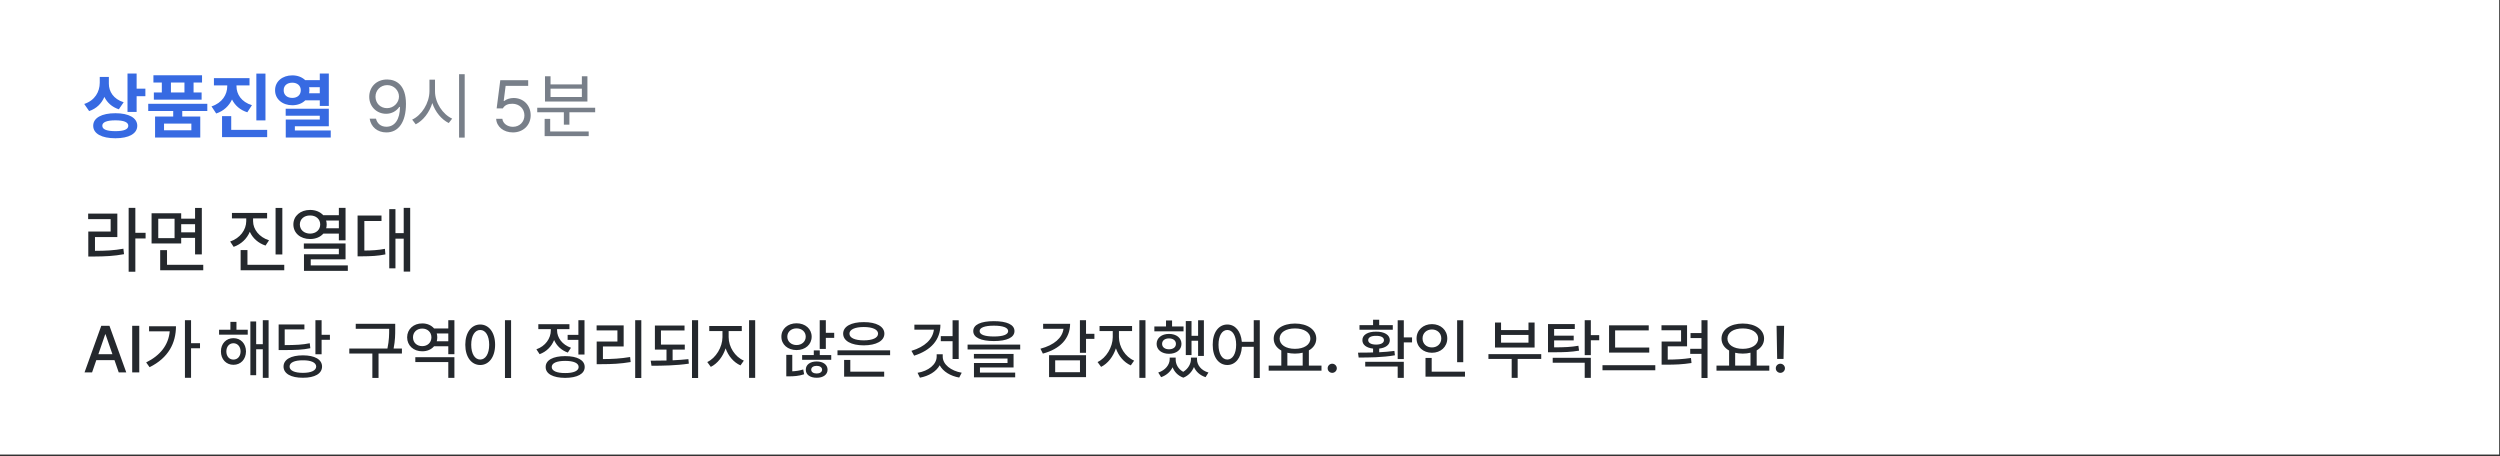 <?xml version="1.0" encoding="utf-8"?>
<svg xmlns="http://www.w3.org/2000/svg" fill="none" height="100%" overflow="visible" preserveAspectRatio="none" style="display: block;" viewBox="0 0 548 100" width="100%">
<rect x="0" y="0" width="548" height="100" fill="#333333" stroke="none"/>
<g id="Frame 59">
<path d="M547.82 0H0V99.637H547.82V0Z" fill="white" id="Vector"/>
<path d="M23.862 18.344C23.862 20.059 24.861 21.713 27.108 22.415L26.047 23.959C24.541 23.46 23.488 22.493 22.879 21.245C22.263 22.68 21.163 23.803 19.54 24.349L18.463 22.789C20.835 21.994 21.849 20.106 21.865 18.157V16.862H23.862V18.344ZM29.948 16.113V19.436H31.867V21.089H29.948V24.536H27.95V16.113H29.948ZM25.298 24.817C28.231 24.817 30.088 25.831 30.088 27.562C30.088 29.309 28.231 30.307 25.298 30.307C22.302 30.307 20.43 29.309 20.43 27.562C20.43 25.831 22.302 24.817 25.298 24.817ZM25.298 26.377C23.425 26.377 22.411 26.782 22.427 27.562C22.411 28.373 23.425 28.748 25.298 28.748C27.139 28.748 28.122 28.373 28.122 27.562C28.122 26.782 27.139 26.377 25.298 26.377ZM45.442 22.758V24.333H39.95V25.55H43.897V30.151H33.989V25.55H37.968V24.333H32.491V22.758H45.442ZM44.287 16.503V18.094H42.431V20.262H44.194V21.853H33.724V20.262H35.471V18.094H33.63V16.503H44.287ZM35.955 27.094V28.561H41.947V27.094H35.955ZM37.469 20.262H40.433V18.094H37.469V20.262ZM51.84 18.921C51.84 20.621 52.885 22.352 55.225 23.054L54.211 24.614C52.62 24.115 51.496 23.093 50.857 21.807C50.209 23.203 49.054 24.326 47.392 24.879L46.363 23.32C48.719 22.555 49.811 20.715 49.811 18.921V18.718H46.893V17.127H54.695V18.718H51.84V18.921ZM58.19 16.129V26.392H56.193V16.129H58.19ZM58.565 28.467V30.058H48.672V25.456H50.685V28.467H58.565ZM64.073 16.519C65.22 16.519 66.218 16.909 66.897 17.564H70.096V16.113H72.077V23.226H70.096V21.994H66.913C66.242 22.672 65.235 23.07 64.073 23.07C61.904 23.07 60.281 21.713 60.297 19.779C60.281 17.86 61.904 16.519 64.073 16.519ZM64.073 18.125C62.965 18.125 62.169 18.749 62.185 19.779C62.169 20.84 62.965 21.463 64.073 21.463C65.149 21.463 65.93 20.84 65.93 19.779C65.93 18.749 65.149 18.125 64.073 18.125ZM72.077 23.834V27.671H64.635V28.592H72.499V30.151H62.637V26.205H70.096V25.363H62.622V23.834H72.077ZM67.755 19.108C67.794 19.319 67.818 19.545 67.818 19.779C67.818 20.013 67.794 20.239 67.755 20.45H70.096V19.108H67.755Z" fill="#376AE2" id="Vector_2"/>
<path d="M84.884 17.424C86.835 17.439 88.988 18.609 88.988 22.774C88.988 26.782 87.35 29.028 84.697 29.028C82.715 29.028 81.311 27.812 81.03 26.018H82.419C82.668 27.032 83.433 27.781 84.697 27.781C86.538 27.781 87.662 26.19 87.677 23.444H87.521C86.866 24.38 85.836 24.942 84.635 24.942C82.606 24.942 80.936 23.398 80.936 21.214C80.936 19.108 82.481 17.408 84.884 17.424ZM84.884 18.656C83.402 18.656 82.294 19.81 82.31 21.198C82.31 22.602 83.355 23.709 84.837 23.709C86.304 23.709 87.459 22.493 87.459 21.167C87.459 19.872 86.382 18.656 84.884 18.656ZM95.354 19.997C95.339 22.524 97.071 25.082 99.115 26.003L98.366 26.97C96.79 26.198 95.424 24.567 94.761 22.587C94.114 24.684 92.748 26.431 91.126 27.25L90.346 26.221C92.405 25.269 94.121 22.633 94.137 19.997V17.47H95.354V19.997ZM101.861 16.269V30.167H100.628V16.269H101.861ZM112.425 29.028C110.381 29.028 108.836 27.765 108.758 26.034H110.115C110.224 27.048 111.207 27.796 112.425 27.796C113.891 27.796 114.952 26.72 114.952 25.3C114.952 23.834 113.845 22.758 112.331 22.742C111.379 22.727 110.646 23.023 110.224 23.756H108.867L109.663 17.579H115.779V18.827H110.833L110.412 22.134H110.521C111.02 21.744 111.785 21.479 112.581 21.479C114.734 21.479 116.326 23.07 116.326 25.269C116.326 27.453 114.671 29.028 112.425 29.028ZM130.462 23.616V24.614H124.814V27.328H123.597V24.614H117.761V23.616H130.462ZM129.043 28.81V29.84H119.384V26.049H120.601V28.81H129.043ZM120.679 16.722V18.5H127.545V16.722H128.762V22.259H119.462V16.722H120.679ZM120.679 21.261H127.545V19.436H120.679V21.261Z" fill="#787F89" id="Vector_3"/>
<path d="M29.667 45.563V51.023H31.914V52.27H29.667V59.57H28.2V45.563H29.667ZM25.719 46.827V51.958H20.82V54.984C23.223 54.977 25.002 54.891 27.046 54.517L27.186 55.718C25.002 56.123 23.113 56.217 20.492 56.232H19.353V50.757H24.253V48.028H19.322V46.827H25.719ZM39.716 46.749V47.934H42.758V45.579H44.241V55.764H42.758V52.146H39.716V53.362H33.225V46.749H39.716ZM34.691 47.95V52.192H38.265V47.95H34.691ZM44.553 58.042V59.243H35.113V54.828H36.611V58.042H44.553ZM39.716 50.929H42.758V49.151H39.716V50.929ZM55.475 48.48C55.475 50.289 56.817 51.989 58.971 52.676L58.206 53.83C56.599 53.3 55.382 52.2 54.758 50.804C54.126 52.325 52.885 53.526 51.216 54.111L50.451 52.941C52.62 52.208 53.962 50.398 53.977 48.48V47.872H50.841V46.671H58.549V47.872H55.475V48.48ZM61.888 45.579V55.78H60.406V45.579H61.888ZM62.31 58.042V59.243H52.745V54.813H54.243V58.042H62.31ZM67.974 46.016C69.175 46.016 70.19 46.444 70.845 47.17H74.278V45.563H75.745V52.676H74.278V51.21H70.876C70.221 51.958 69.191 52.395 67.974 52.395C65.852 52.395 64.307 51.1 64.307 49.198C64.307 47.326 65.852 46.016 67.974 46.016ZM67.974 47.232C66.663 47.217 65.727 48.028 65.727 49.198C65.727 50.398 66.663 51.194 67.974 51.21C69.254 51.194 70.19 50.398 70.19 49.198C70.19 48.028 69.254 47.217 67.974 47.232ZM75.745 53.362V56.841H68.114V58.182H76.244V59.368H66.632V55.733H74.278V54.517H66.601V53.362H75.745ZM71.485 48.34C71.563 48.613 71.609 48.893 71.609 49.198C71.609 49.494 71.57 49.775 71.5 50.04H74.278V48.34H71.485ZM89.913 45.563V59.539H88.493V52.317H86.683V58.822H85.325V45.844H86.683V51.1H88.493V45.563H89.913ZM83.624 47.248V48.449H79.864V54.922C81.58 54.907 82.875 54.828 84.373 54.548L84.483 55.764C82.797 56.108 81.362 56.17 79.318 56.185H78.382V47.248H83.624Z" fill="#24282D" id="Vector_4"/>
<path d="M20.181 81.632H18.529L22.199 71.414H23.992L27.677 81.632H26.025L25.093 78.936H21.112L20.181 81.632ZM21.564 77.637H24.642L23.131 73.277H23.061L21.564 77.637ZM30.529 71.414V81.632H28.976V71.414H30.529ZM41.879 70.186V75.225H43.842V76.34H41.879V82.817H40.538V70.186H41.879ZM38.576 71.513C38.562 75.168 36.952 78.428 32.788 80.489L32.039 79.444C35.209 77.864 36.931 75.578 37.206 72.627H32.675V71.513H38.576ZM54.303 72.276V73.362H48.02V72.276H50.505V70.553H51.832V72.276H54.303ZM51.169 74.124C52.778 74.124 53.907 75.324 53.922 77.031C53.907 78.752 52.778 79.967 51.169 79.967C49.587 79.967 48.416 78.752 48.43 77.031C48.416 75.324 49.587 74.124 51.169 74.124ZM51.169 75.238C50.251 75.238 49.616 75.987 49.616 77.031C49.616 78.103 50.251 78.823 51.169 78.823C52.072 78.823 52.736 78.103 52.736 77.031C52.736 75.987 52.072 75.238 51.169 75.238ZM58.877 70.186V82.832H57.606V76.552H56.152V82.238H54.882V70.469H56.152V75.45H57.606V70.186H58.877ZM70.496 70.186V73.389H72.317V74.491H70.496V77.652H69.14V70.186H70.496ZM66.401 77.891C68.985 77.891 70.594 78.795 70.594 80.347C70.594 81.9 68.985 82.817 66.401 82.803C63.79 82.817 62.152 81.9 62.152 80.347C62.152 78.795 63.79 77.891 66.401 77.891ZM66.401 78.978C64.566 78.965 63.465 79.472 63.479 80.347C63.465 81.222 64.566 81.73 66.401 81.73C68.194 81.73 69.296 81.222 69.31 80.347C69.296 79.472 68.194 78.965 66.401 78.978ZM66.726 71.118V72.205H62.406V75.648C64.898 75.64 66.303 75.563 67.898 75.238L68.025 76.325C66.331 76.678 64.82 76.735 62.081 76.735H61.079V71.118H66.726ZM86.632 70.977V72.092C86.632 73.292 86.632 74.589 86.279 76.396H88.1V77.497H82.976V82.846H81.62V77.497H76.566V76.396H84.924C85.305 74.597 85.305 73.27 85.305 72.092V72.077H77.978V70.977H86.632ZM99.606 78.302V82.832H98.265V79.36H91.037V78.302H99.606ZM99.606 70.186V77.637H98.265V75.903H95.145C94.559 76.594 93.634 77.01 92.561 77.003C90.656 77.016 89.244 75.746 89.244 73.941C89.244 72.163 90.656 70.878 92.561 70.893C93.634 70.885 94.552 71.302 95.145 71.993H98.265V70.186H99.606ZM92.561 72.022C91.375 72.022 90.528 72.811 90.528 73.941C90.528 75.097 91.375 75.874 92.561 75.874C93.705 75.874 94.566 75.097 94.566 73.941C94.566 72.811 93.705 72.022 92.561 72.022ZM95.738 74.801H98.265V73.093H95.738C95.808 73.362 95.851 73.644 95.851 73.941C95.851 74.244 95.808 74.533 95.738 74.801ZM112.029 70.186V82.859H110.688V70.186H112.029ZM105.267 71.132C107.145 71.132 108.528 72.854 108.528 75.563C108.528 78.287 107.145 80.009 105.267 80.009C103.361 80.009 101.992 78.287 101.992 75.563C101.992 72.854 103.361 71.132 105.267 71.132ZM105.267 72.331C104.095 72.331 103.291 73.573 103.291 75.563C103.291 77.568 104.095 78.81 105.267 78.81C106.425 78.81 107.23 77.568 107.23 75.563C107.23 73.573 106.425 72.331 105.267 72.331ZM128.123 70.186V77.708H126.782V74.505H124.425V73.404H126.782V70.186H128.123ZM123.888 78.061C126.542 78.061 128.166 78.936 128.166 80.447C128.166 81.956 126.542 82.817 123.888 82.832C121.234 82.817 119.596 81.956 119.611 80.447C119.596 78.936 121.234 78.061 123.888 78.061ZM123.888 79.106C122.039 79.106 120.938 79.585 120.938 80.447C120.938 81.293 122.039 81.787 123.888 81.772C125.738 81.787 126.839 81.293 126.839 80.447C126.839 79.585 125.738 79.106 123.888 79.106ZM122.109 72.417C122.109 74.025 123.253 75.578 125.159 76.227L124.467 77.285C123.048 76.791 122.003 75.782 121.46 74.533C120.902 75.951 119.794 77.087 118.284 77.637L117.578 76.566C119.54 75.888 120.74 74.18 120.74 72.43V72.148H118.001V71.061H124.82V72.148H122.109V72.417ZM140.576 70.186V82.859H139.234V70.186H140.576ZM136.707 71.33V75.945H132.161V78.71C134.208 78.704 136.002 78.611 138.119 78.259L138.245 79.36C136.002 79.74 134.095 79.826 131.865 79.826H130.792V74.871H135.338V72.417H130.778V71.33H136.707ZM150.104 75.536V76.636H147.437V78.978C148.608 78.922 149.786 78.845 150.895 78.724L150.994 79.713C148.213 80.135 145.206 80.164 142.806 80.177L142.636 79.064C143.703 79.064 144.881 79.057 146.096 79.022V76.636H143.554V71.357H150.049V72.444H144.881V75.536H150.104ZM153.027 70.186V82.859H151.686V70.186H153.027ZM159.719 73.912C159.719 76.029 161.102 78.216 163.051 79.049L162.316 80.093C160.826 79.437 159.641 78.047 159.056 76.354C158.47 78.16 157.277 79.698 155.808 80.418L155.032 79.36C156.937 78.47 158.349 76.086 158.364 73.912V72.572H155.469V71.457H162.598V72.572H159.719V73.912ZM165.535 70.186V82.832H164.194V70.186H165.535ZM174.599 70.864C176.519 70.864 177.916 72.092 177.916 73.8C177.916 75.521 176.519 76.735 174.599 76.735C172.692 76.735 171.267 75.521 171.28 73.8C171.267 72.092 172.692 70.864 174.599 70.864ZM174.599 71.979C173.455 71.979 172.579 72.727 172.579 73.8C172.579 74.871 173.455 75.634 174.599 75.634C175.757 75.634 176.617 74.871 176.617 73.8C176.617 72.727 175.757 71.979 174.599 71.979ZM181.022 70.186V72.952H182.857V74.067H181.022V76.481H179.681V70.186H181.022ZM173.667 77.793V81.392C174.409 81.357 175.262 81.251 176.066 80.983L176.265 82.041C175.092 82.437 173.949 82.492 173.003 82.492H172.354V77.793H173.667ZM182.207 77.836V78.865H175.827V77.836H178.382V76.806H179.695V77.836H182.207ZM179.018 79.232C180.415 79.232 181.403 79.938 181.403 81.039C181.403 82.126 180.415 82.817 179.018 82.803C177.591 82.817 176.617 82.126 176.632 81.039C176.617 79.938 177.591 79.232 179.018 79.232ZM179.018 80.192C178.311 80.192 177.817 80.517 177.817 81.039C177.817 81.547 178.311 81.871 179.018 81.871C179.71 81.871 180.203 81.547 180.203 81.039C180.203 80.517 179.71 80.192 179.018 80.192ZM195.112 76.791V77.864H183.577V76.791H195.112ZM193.812 81.476V82.563H185.031V78.894H186.387V81.476H193.812ZM189.338 70.61C192.076 70.595 193.855 71.556 193.855 73.135C193.855 74.73 192.076 75.691 189.338 75.704C186.584 75.691 184.819 74.73 184.819 73.135C184.819 71.556 186.584 70.595 189.338 70.61ZM189.338 71.682C187.404 71.682 186.189 72.234 186.203 73.135C186.189 74.067 187.404 74.604 189.338 74.604C191.271 74.604 192.471 74.067 192.471 73.135C192.471 72.234 191.271 71.682 189.338 71.682ZM210.147 70.201V78.697H208.805V74.787H206.222V73.687H208.805V70.201H210.147ZM206.138 71.174C206.138 74.476 204.09 76.791 200.377 77.962L199.785 76.904C202.755 76.008 204.45 74.37 204.711 72.261H200.433V71.174H206.138ZM206.646 78.174C206.646 79.881 208.438 81.293 210.81 81.702L210.259 82.761C208.339 82.422 206.737 81.456 205.981 80.065C205.206 81.463 203.582 82.43 201.648 82.788L201.126 81.717C203.511 81.335 205.305 79.896 205.318 78.174V77.652H206.646V78.174ZM217.854 70.398C220.707 70.398 222.373 71.16 222.373 72.572C222.373 73.983 220.707 74.759 217.854 74.759C215.003 74.759 213.337 73.983 213.337 72.572C213.337 71.16 215.003 70.398 217.854 70.398ZM217.854 71.386C215.836 71.386 214.721 71.823 214.734 72.572C214.721 73.347 215.836 73.758 217.854 73.758C219.874 73.758 220.989 73.347 220.989 72.572C220.989 71.823 219.874 71.386 217.854 71.386ZM223.628 75.536V76.608H212.095V75.536H223.628ZM222.174 77.582V80.546H214.805V81.674H222.528V82.704H213.492V79.572H220.848V78.584H213.479V77.582H222.174ZM238.057 70.186V73.164H239.892V74.279H238.057V77.328H236.716V70.186H238.057ZM234.57 70.977C234.555 74.222 232.367 76.495 228.598 77.511L228.062 76.438C231.083 75.64 232.869 74.054 233.116 72.077H228.655V70.977H234.57ZM238.057 77.864V82.662H229.954V77.864H238.057ZM231.295 78.978V81.589H236.73V78.978H231.295ZM245.272 73.912C245.272 76.029 246.655 78.216 248.602 79.049L247.869 80.093C246.379 79.437 245.193 78.047 244.607 76.354C244.021 78.16 242.828 79.698 241.361 80.418L240.583 79.36C242.49 78.47 243.902 76.086 243.915 73.912V72.572H241.022V71.457H248.151V72.572H245.272V73.912ZM251.088 70.186V82.832H249.747V70.186H251.088ZM263.893 70.201V78.019H262.622V74.688H261.182V77.836H259.925V70.385H261.182V73.601H262.622V70.201H263.893ZM259.432 71.556V72.627H253.035V71.556H255.591V70.243H256.918V71.556H259.432ZM256.241 73.192C257.85 73.192 258.979 74.054 258.979 75.38C258.979 76.678 257.85 77.553 256.241 77.553C254.659 77.553 253.53 76.678 253.53 75.38C253.53 74.054 254.659 73.192 256.241 73.192ZM256.241 74.18C255.351 74.18 254.73 74.632 254.73 75.38C254.73 76.1 255.351 76.566 256.241 76.566C257.158 76.566 257.765 76.1 257.765 75.38C257.765 74.632 257.144 74.18 256.241 74.18ZM257.708 78.767C257.695 79.804 258.223 80.87 259.361 81.505C260.497 80.82 261.054 79.678 261.054 78.767V78.386H262.382V78.767C262.382 79.981 263.257 81.194 264.894 81.66L264.26 82.676C263.003 82.267 262.148 81.448 261.719 80.447C261.308 81.421 260.554 82.331 259.388 82.788C258.181 82.351 257.419 81.498 257.032 80.502C256.566 81.463 255.711 82.26 254.518 82.676L253.883 81.66C255.492 81.151 256.382 79.91 256.396 78.767V78.386H257.708V78.767ZM269.031 71.132C270.746 71.132 272.003 72.585 272.208 74.929H274.82V70.186H276.146V82.859H274.82V76.015H272.222C272.073 78.478 270.788 80.009 269.031 80.009C267.139 80.009 265.812 78.287 265.827 75.563C265.812 72.854 267.139 71.132 269.031 71.132ZM269.031 72.331C267.888 72.331 267.097 73.573 267.097 75.563C267.097 77.568 267.888 78.81 269.031 78.81C270.175 78.81 270.965 77.568 270.965 75.563C270.965 73.573 270.175 72.331 269.031 72.331ZM289.671 80.135V81.251H278.095V80.135H280.862V76.833C279.823 76.263 279.196 75.351 279.196 74.222C279.196 72.234 281.144 70.92 283.854 70.92C286.578 70.92 288.527 72.234 288.527 74.222C288.527 75.338 287.92 76.234 286.903 76.806V80.135H289.671ZM283.854 71.993C281.864 71.993 280.495 72.854 280.495 74.222C280.495 75.578 281.864 76.466 283.854 76.466C285.831 76.466 287.228 75.578 287.228 74.222C287.228 72.854 285.831 71.993 283.854 71.993ZM282.189 80.135H285.548V77.314C285.033 77.447 284.461 77.511 283.854 77.511C283.261 77.511 282.697 77.447 282.189 77.328V80.135ZM292.029 81.73C291.477 81.73 291.013 81.279 291.026 80.729C291.013 80.177 291.477 79.727 292.029 79.727C292.564 79.727 293.031 80.177 293.031 80.729C293.031 81.279 292.564 81.73 292.029 81.73ZM307.714 70.201V73.955H309.52V75.055H307.714V78.71H306.372V70.201H307.714ZM297.675 77.299C298.656 77.299 299.793 77.299 300.979 77.257V76.411C299.538 76.263 298.621 75.585 298.636 74.562C298.621 73.404 299.821 72.684 301.642 72.698C303.449 72.684 304.649 73.404 304.649 74.562C304.649 75.578 303.746 76.254 302.32 76.411V77.215C303.449 77.158 304.594 77.067 305.652 76.919L305.765 77.878C303.04 78.357 300.047 78.372 297.817 78.372L297.675 77.299ZM307.714 79.303V82.832H306.372V80.347H299.257V79.303H307.714ZM305.299 71.273V72.276H298V71.273H300.979V70.087H302.32V71.273H305.299ZM301.642 73.616C300.555 73.601 299.907 73.955 299.907 74.562C299.907 75.154 300.555 75.536 301.642 75.536C302.716 75.536 303.365 75.154 303.365 74.562C303.365 73.955 302.716 73.601 301.642 73.616ZM320.744 70.201V79.388H319.403V70.201H320.744ZM321.125 81.476V82.563H312.471V78.456H313.826V81.476H321.125ZM313.883 71.048C315.788 71.048 317.242 72.346 317.242 74.18C317.242 76.044 315.788 77.328 313.883 77.328C311.977 77.328 310.509 76.044 310.509 74.18C310.509 72.346 311.977 71.048 313.883 71.048ZM313.883 72.219C312.697 72.219 311.822 73.023 311.822 74.18C311.822 75.366 312.697 76.157 313.883 76.157C315.039 76.157 315.93 75.366 315.93 74.18C315.93 73.023 315.039 72.219 313.883 72.219ZM337.839 77.624V78.682H332.673V82.832H331.36V78.682H326.264V77.624H337.839ZM329.031 70.694V72.346H335.044V70.694H336.385V76.184H327.703V70.694H329.031ZM329.031 75.112H335.044V73.418H329.031V75.112ZM345.195 71.033V72.119H340.663V73.573H344.955V74.618H340.663V76.142C342.986 76.135 344.369 76.071 345.986 75.79L346.127 76.862C344.391 77.158 342.908 77.228 340.311 77.215H339.322V71.033H345.195ZM348.711 70.186V73.46H350.545V74.589H348.711V77.849H347.369V70.186H348.711ZM348.711 78.428V82.832H347.369V79.515H340.353V78.428H348.711ZM361.516 76.184V77.285H352.706V71.315H361.403V72.417H354.033V76.184H361.516ZM362.842 80.051V81.166H351.265V80.051H362.842ZM374.292 70.186V82.859H372.964V77.568H370.494V76.453H372.964V74.109H370.565V73.009H372.964V70.186H374.292ZM369.802 71.302V75.916H365.567V78.823C367.36 78.816 368.856 78.732 370.664 78.47L370.777 79.572C368.799 79.881 367.19 79.939 365.186 79.939H364.225V74.858H368.49V72.388H364.198V71.302H369.802ZM387.831 80.135V81.251H376.254V80.135H379.021V76.833C377.983 76.263 377.355 75.351 377.355 74.222C377.355 72.234 379.304 70.92 382.013 70.92C384.738 70.92 386.687 72.234 386.687 74.222C386.687 75.338 386.079 76.234 385.063 76.806V80.135H387.831ZM382.013 71.993C380.023 71.993 378.654 72.854 378.654 74.222C378.654 75.578 380.023 76.466 382.013 76.466C383.991 76.466 385.388 75.578 385.388 74.222C385.388 72.854 383.991 71.993 382.013 71.993ZM380.347 80.135H383.708V77.314C383.193 77.447 382.621 77.511 382.013 77.511C381.421 77.511 380.856 77.447 380.347 77.328V80.135ZM391.077 71.414L390.95 78.682H389.553L389.425 71.414H391.077ZM390.258 81.73C389.708 81.73 389.241 81.279 389.256 80.729C389.241 80.177 389.708 79.727 390.258 79.727C390.795 79.727 391.261 80.177 391.261 80.729C391.261 81.279 390.795 81.73 390.258 81.73Z" fill="#24282D" id="Vector_5"/>
</g>
</svg>